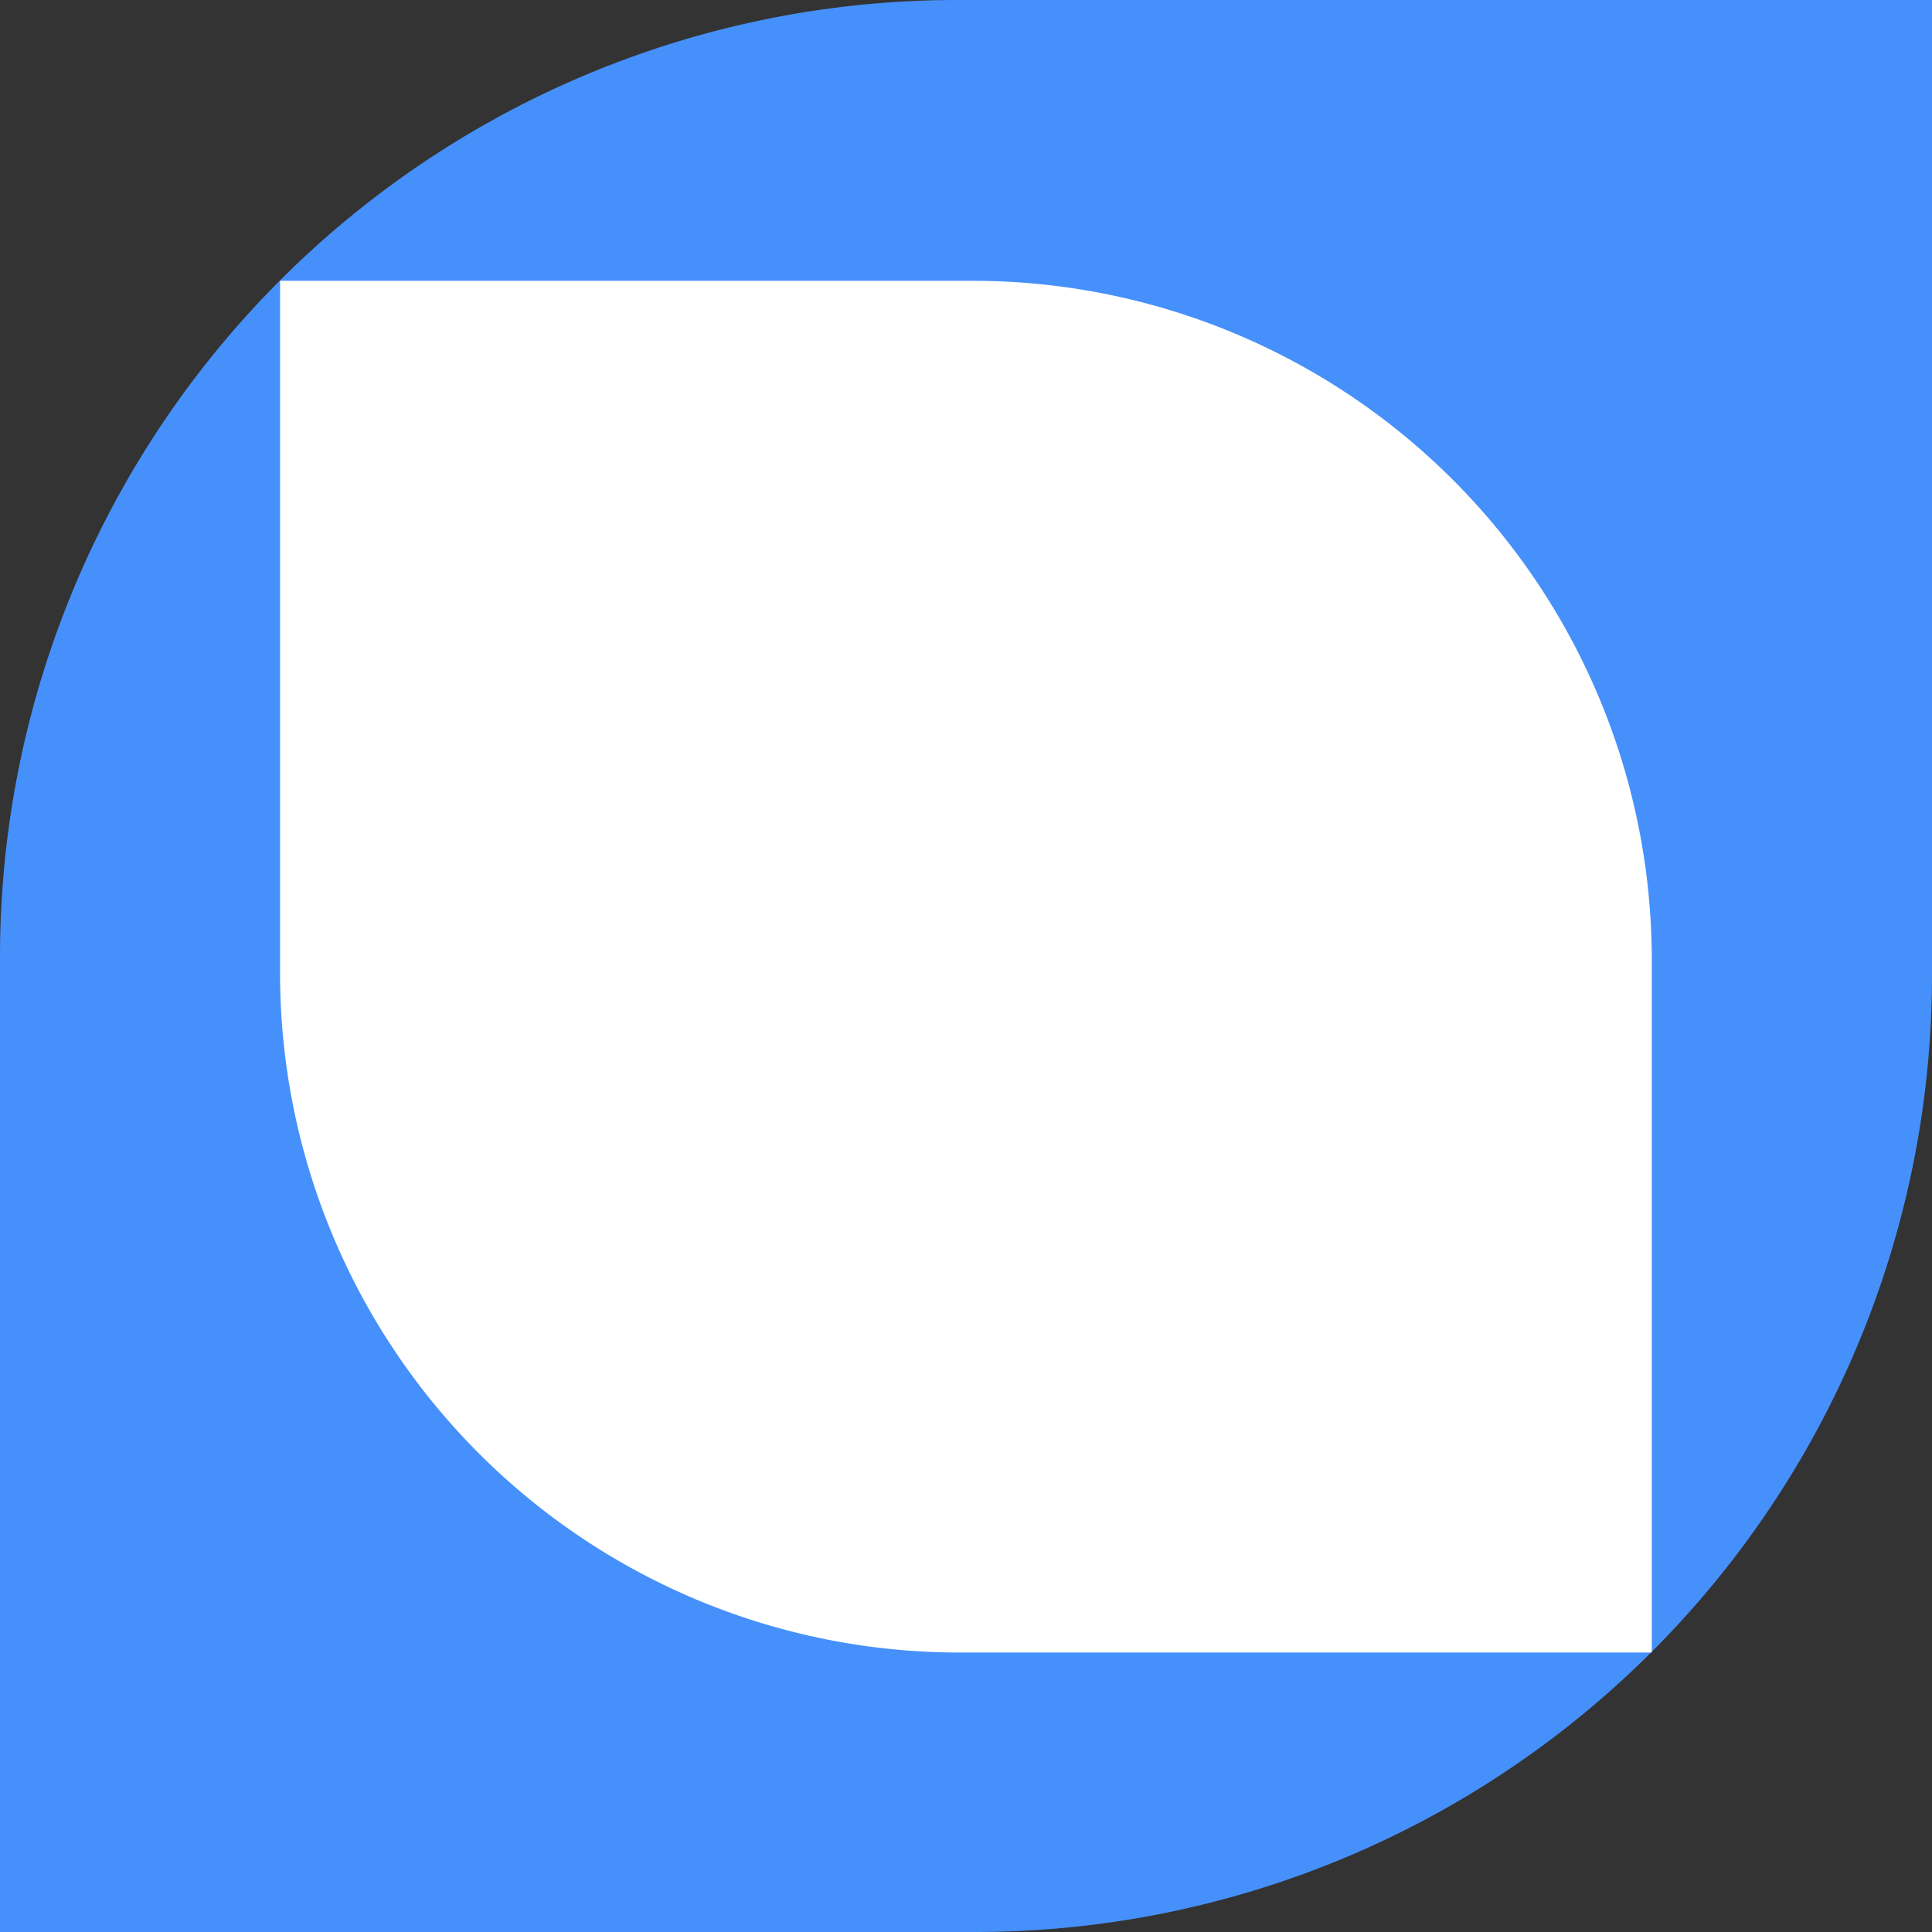 <?xml version="1.0" encoding="UTF-8" standalone="no"?>
<!-- Created with Inkscape (http://www.inkscape.org/) -->

<svg
   width="334"
   height="334"
   viewBox="0 0 334 334"
   version="1.1"
   id="svg1"
   inkscape:version="1.3 (0e150ed6c4, 2023-07-21)"
   sodipodi:docname="FontScript_Favicon_color.svg"
   xmlns:inkscape="http://www.inkscape.org/namespaces/inkscape"
   xmlns:sodipodi="http://sodipodi.sourceforge.net/DTD/sodipodi-0.dtd"
   xmlns="http://www.w3.org/2000/svg"
   xmlns:svg="http://www.w3.org/2000/svg">
  <rect x="0" y="0" width="334" height="334" fill="#333333" stroke="none"/>
  <sodipodi:namedview
     id="namedview1"
     pagecolor="#505050"
     bordercolor="#eeeeee"
     borderopacity="1"
     inkscape:showpageshadow="0"
     inkscape:pageopacity="0"
     inkscape:pagecheckerboard="0"
     inkscape:deskcolor="#505050"
     inkscape:document-units="px"
     inkscape:zoom="1"
     inkscape:cx="101.5"
     inkscape:cy="194"
     inkscape:window-width="1600"
     inkscape:window-height="829"
     inkscape:window-x="-8"
     inkscape:window-y="-8"
     inkscape:window-maximized="1"
     inkscape:current-layer="layer1" />
  <defs
     id="defs1">
    <inkscape:path-effect
       effect="fillet_chamfer"
       id="path-effect3"
       is_visible="true"
       lpeversion="1"
       nodesatellites_param="F,0,1,1,0,165.4,0,1 @ F,0,0,1,0,0,0,1 @ F,0,0,1,0,165.4,0,1 @ F,0,0,1,0,0,0,1"
       radius="0"
       unit="px"
       method="auto"
       mode="F"
       chamfer_steps="1"
       flexible="false"
       use_knot_distance="true"
       apply_no_radius="true"
       apply_with_radius="true"
       only_selected="false"
       hide_knots="false" />
    <inkscape:path-effect
       effect="fillet_chamfer"
       id="path-effect1"
       is_visible="true"
       lpeversion="1"
       nodesatellites_param="F,0,1,1,0,165.4,0,1 @ F,0,0,1,0,0,0,1 @ F,0,0,1,0,165.4,0,1 @ F,0,0,1,0,0,0,1"
       radius="0"
       unit="px"
       method="auto"
       mode="F"
       chamfer_steps="1"
       flexible="false"
       use_knot_distance="true"
       apply_no_radius="true"
       apply_with_radius="true"
       only_selected="false"
       hide_knots="false" />
  </defs>
  <g
     inkscape:label="Layer 1"
     inkscape:groupmode="layer"
     id="layer1"
     transform="translate(22,-1143)">
    <path
       id="rect1"
       style="fill:#4690fc;stroke-width:4"
       d="M 143.4,1143 H 312 v 168.6 A 165.4,165.4 135 0 1 146.6,1477 H -22 V 1308.4 A 165.4,165.4 135 0 1 143.4,1143 Z"
       inkscape:path-effect="#path-effect1"
       inkscape:original-d="m -22,1143 h 334 v 334 H -22 Z" />
    <path
       id="path1"
       style="fill:#ffffff;stroke-width:5.635"
       d="M 143.4,1143 H 312 v 168.6 A 165.4,165.4 135 0 1 146.6,1477 H -22 V 1308.4 A 165.4,165.4 135 0 1 143.4,1143 Z"
       inkscape:path-effect="#path-effect3"
       inkscape:original-d="m -22,1143 h 334 v 334 H -22 Z"
       transform="matrix(-0.71,0,0,0.71,247.937,380.014)" />
  </g>
</svg>
